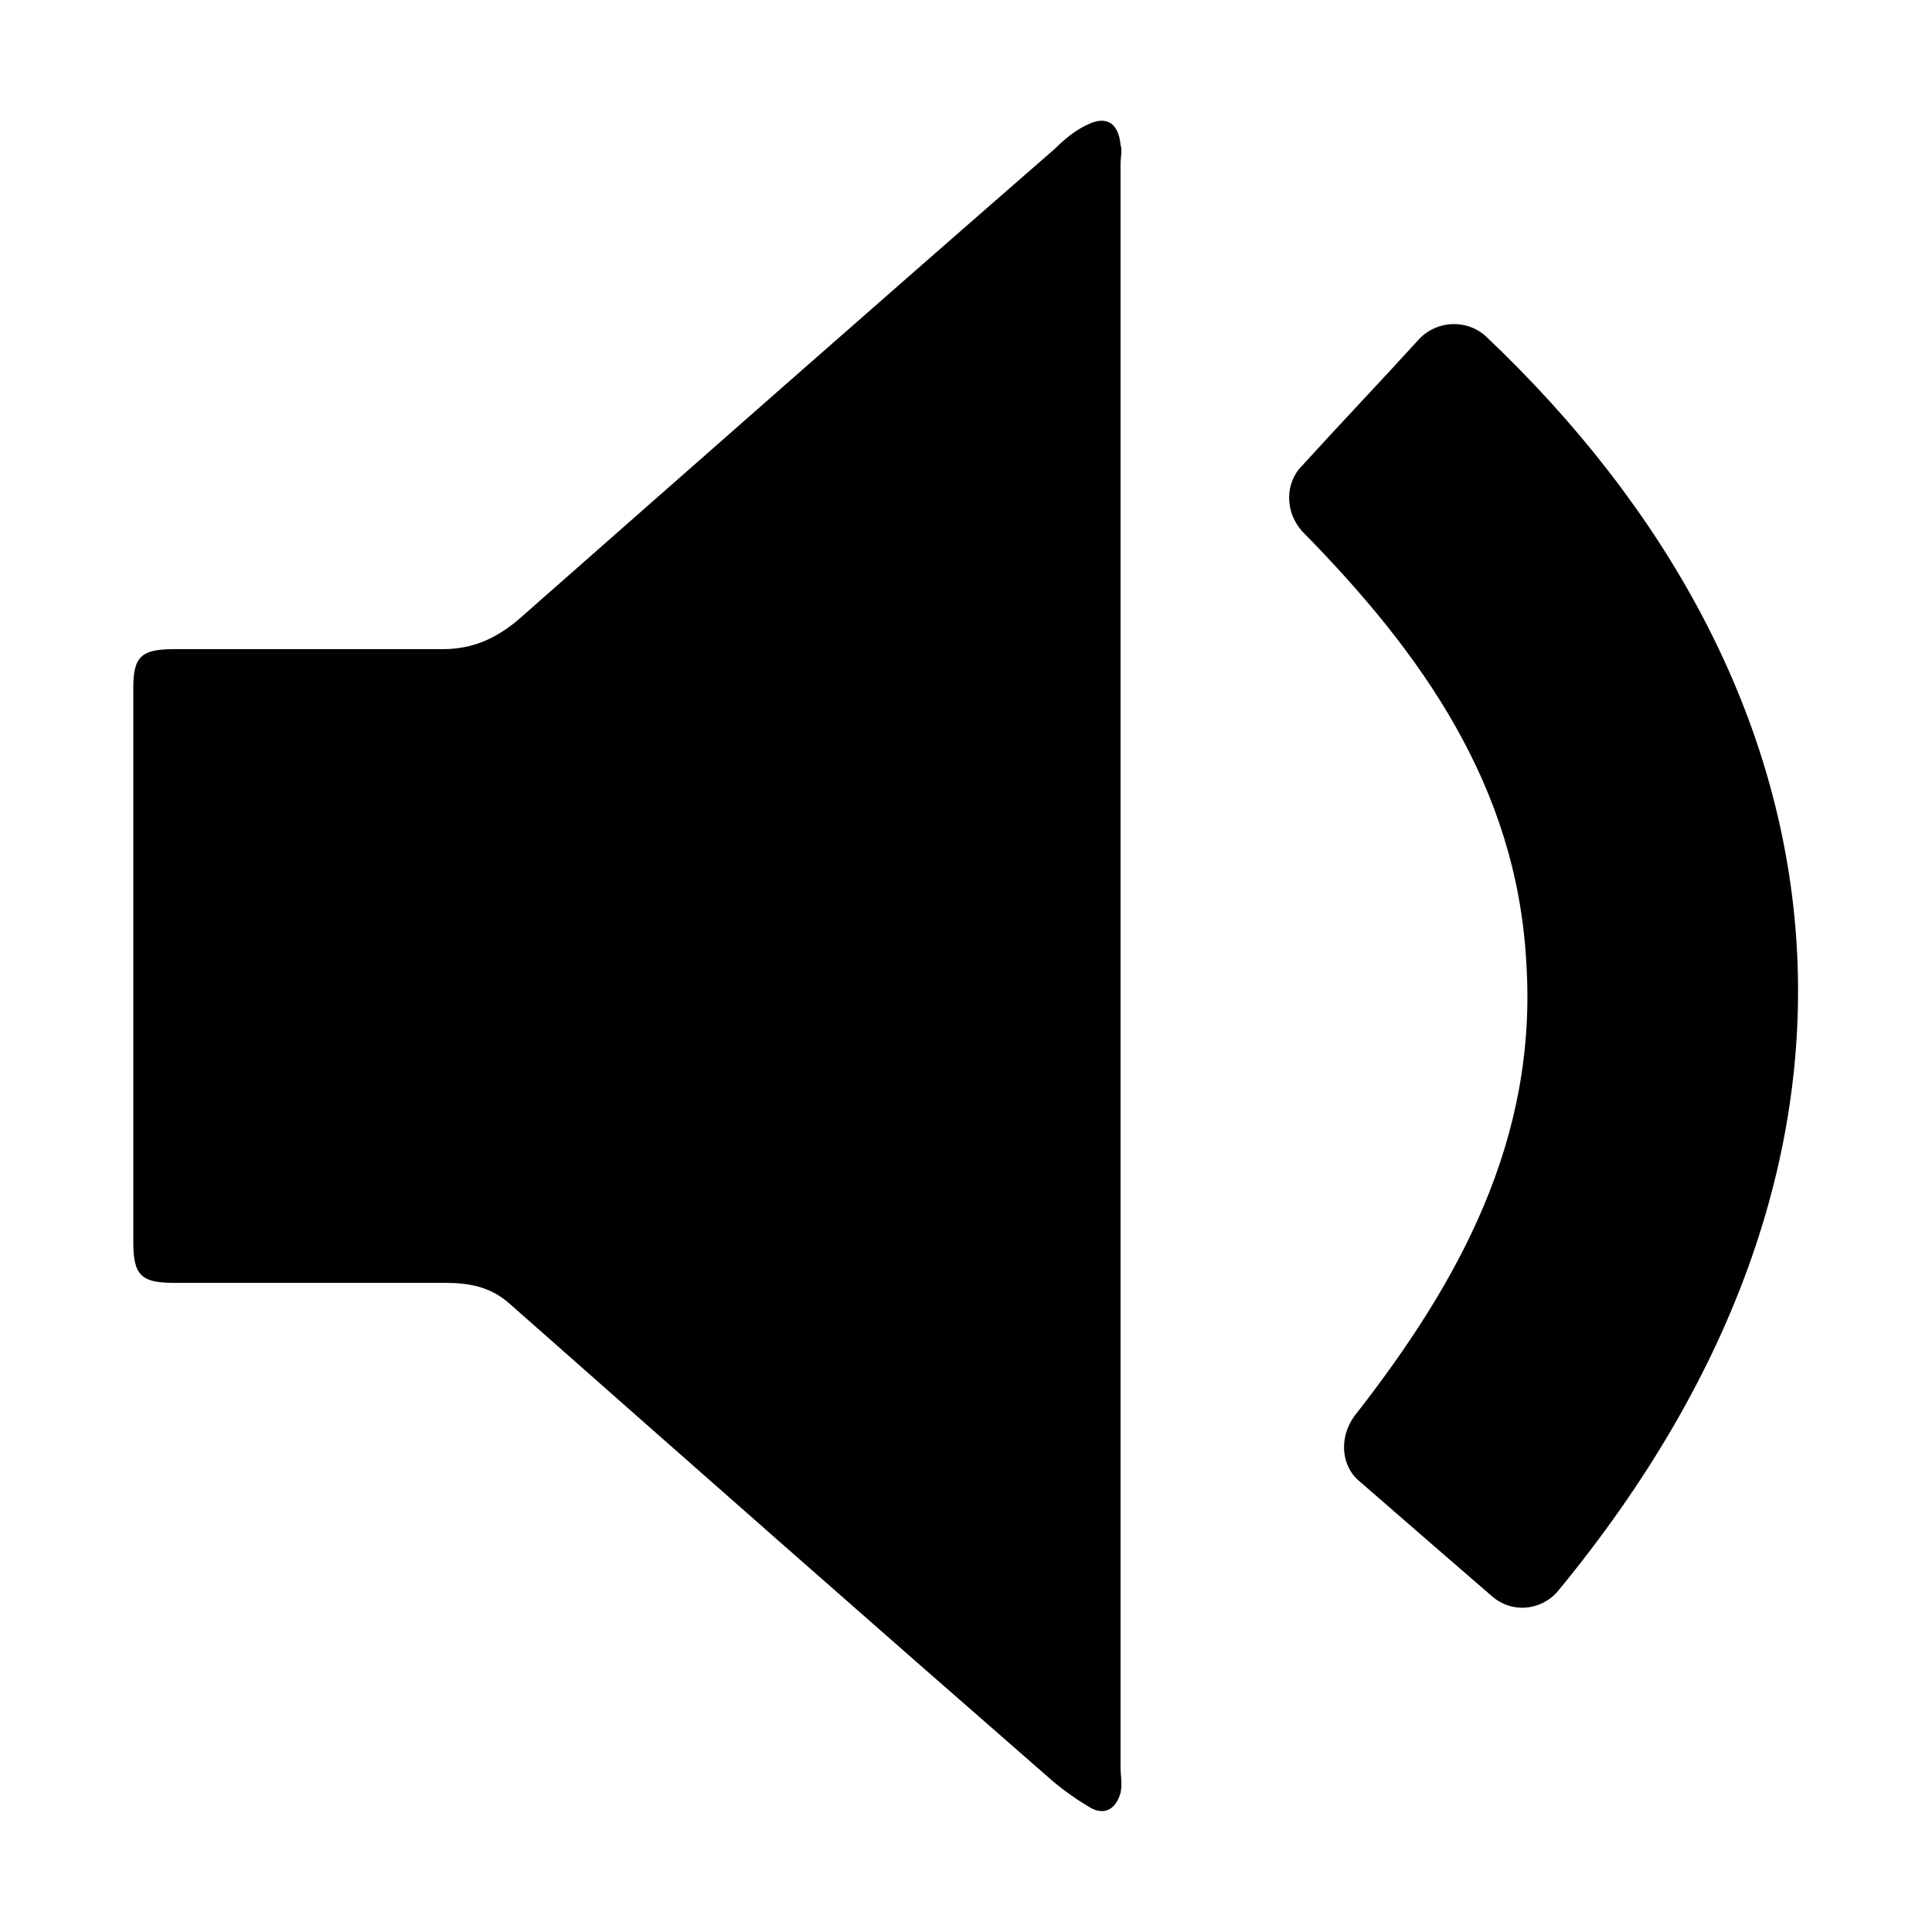<svg width="64" height="64" viewBox="0 0 1000 1000" xmlns="http://www.w3.org/2000/svg"><path d="M580 500V85c0-4 1-7 0-10-1-11-7-15-16-11-7 3-13 8-18 13-93 81-186 163-278 244-12 10-24 15-39 15H90c-17 0-21 4-21 20v287c0 17 4 21 21 21h140c13 0 24 2 34 11 94 83 187 165 281 247 6 5 13 10 20 14 8 4 13-1 15-8 1-5 0-9 0-13V500zm155-325c-20 22-41 44-61 66-9 9-9 24 0 34 62 63 111 132 116 223 6 92-35 166-89 235-8 11-7 26 3 34 23 20 46 40 68 59 10 9 25 8 34-2 190-230 151-472-37-650-10-9-25-8-34 1z"/></svg>